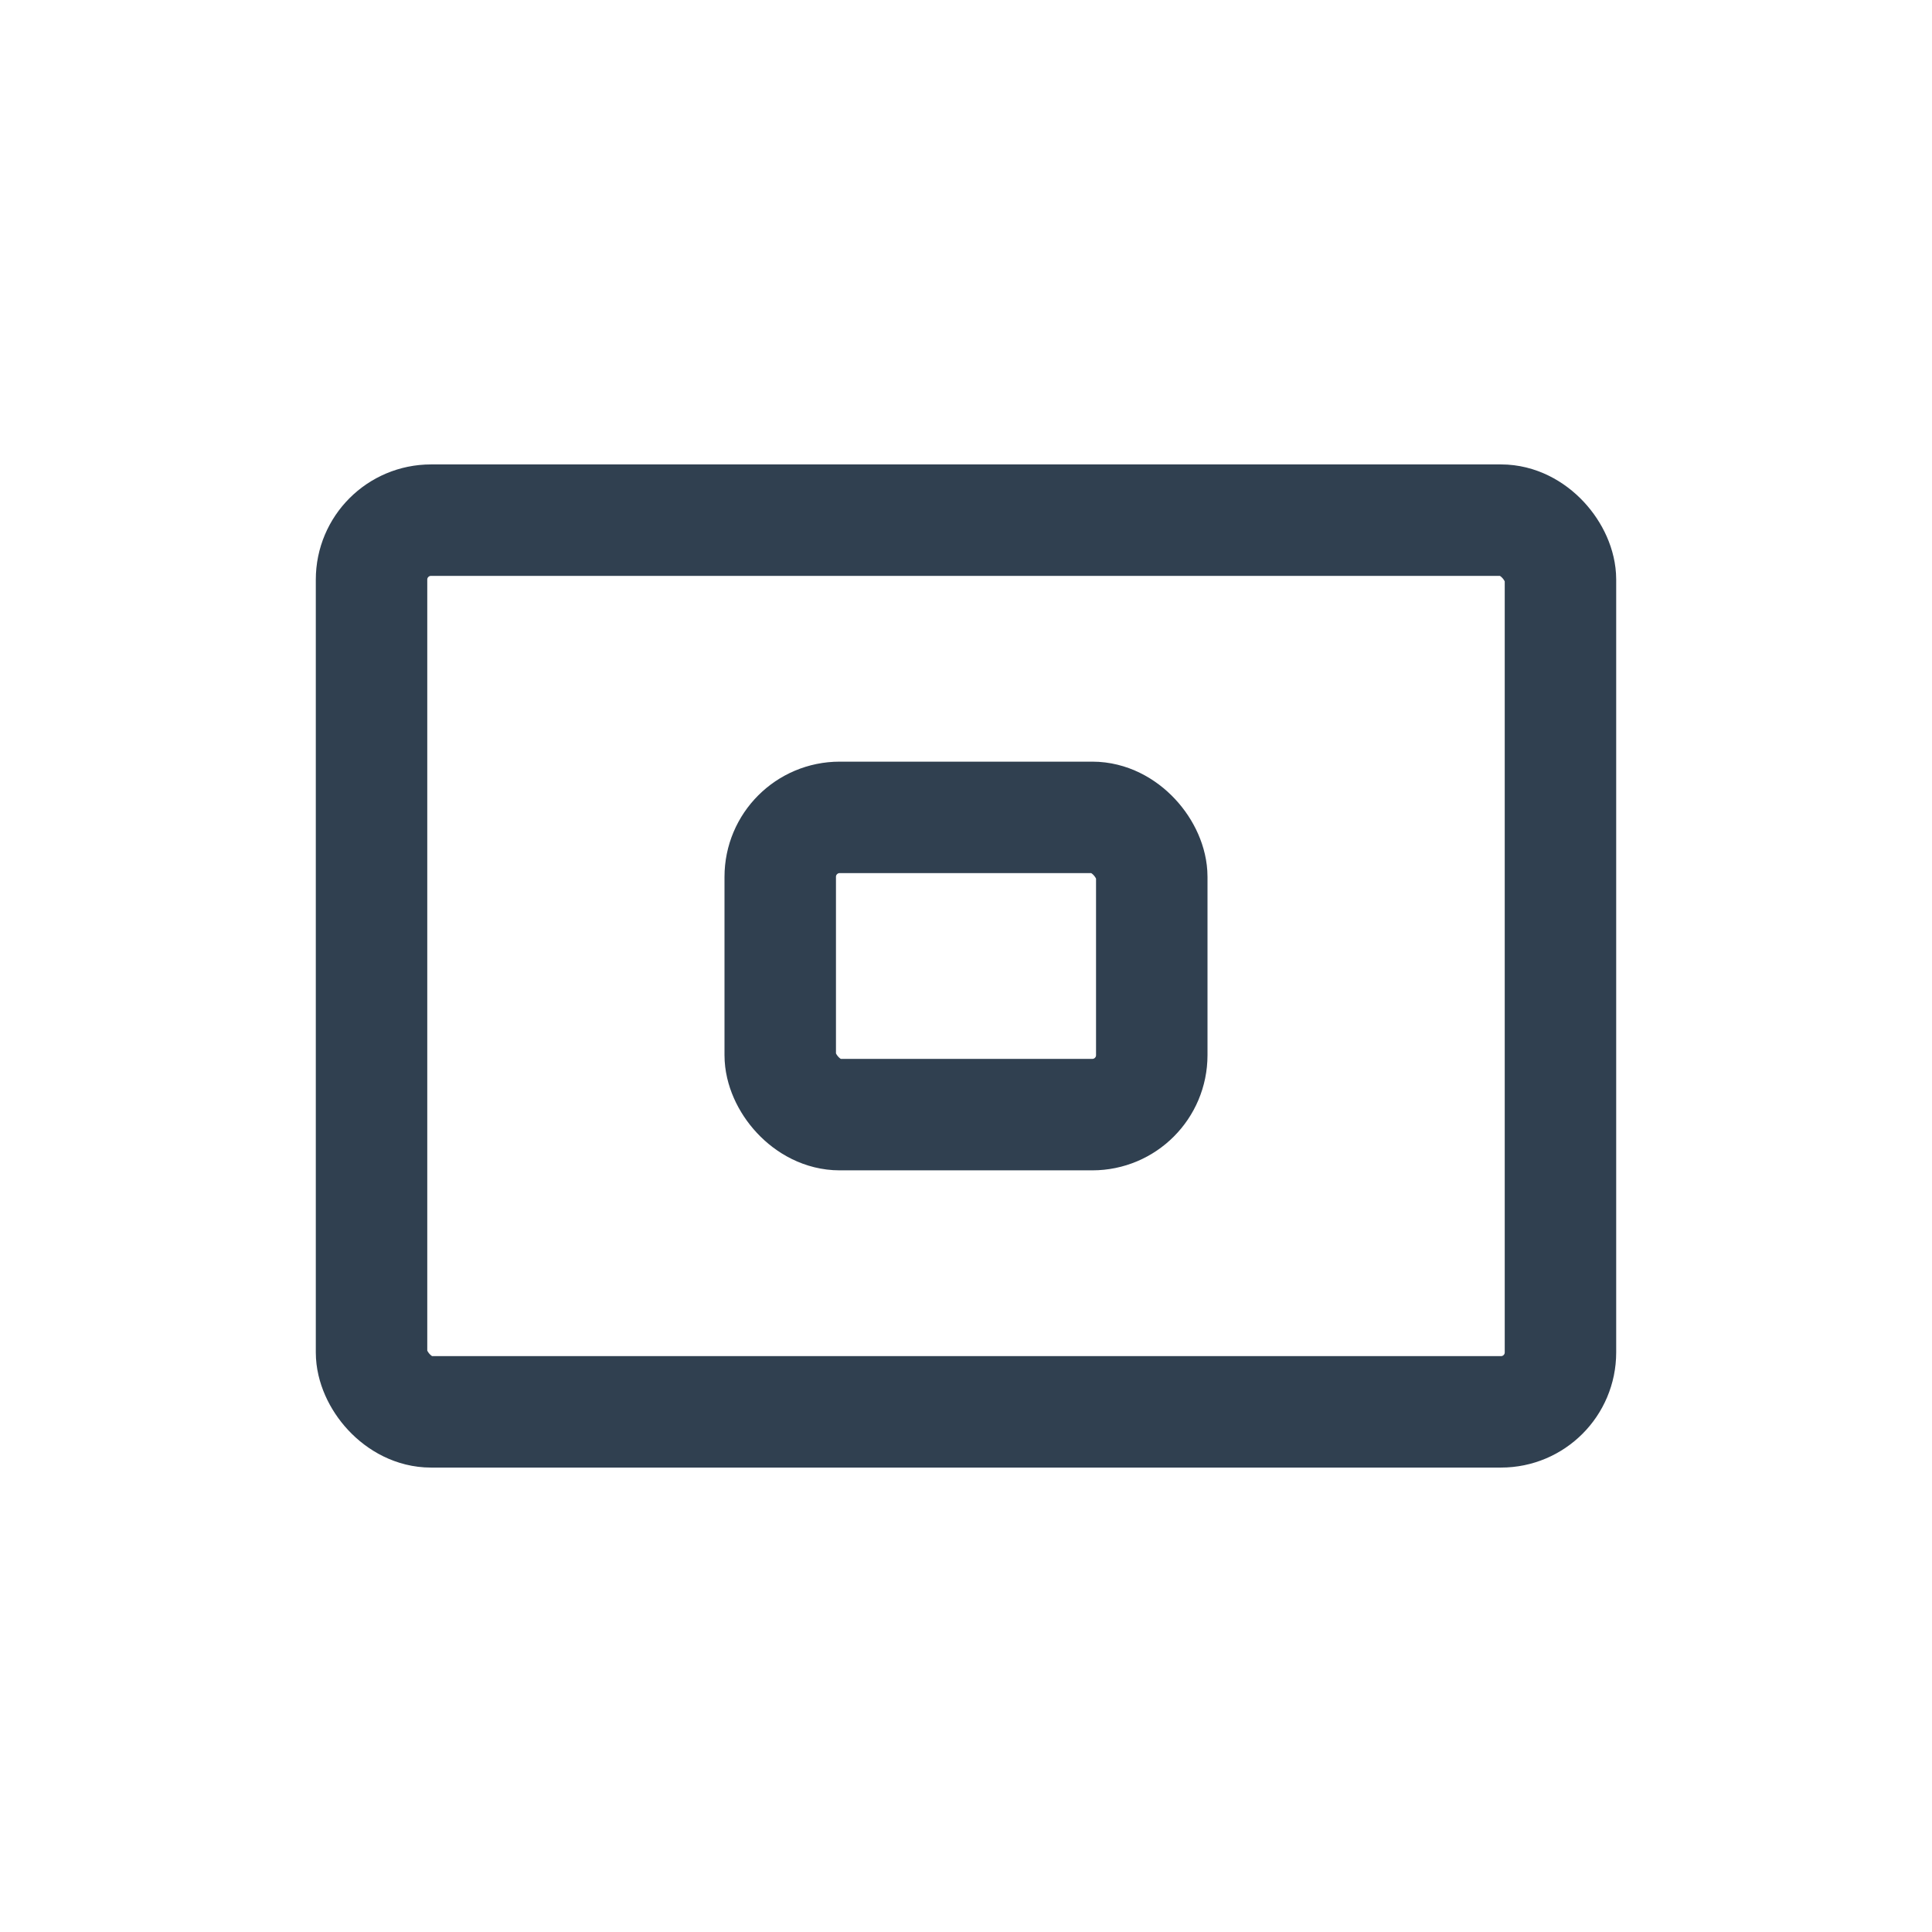 <svg id="th_color" xmlns="http://www.w3.org/2000/svg" viewBox="0 0 26 26"><defs><style>.cls-1{fill:none;stroke:#304050;stroke-linecap:round;stroke-linejoin:round;stroke-width:1.5px;}</style></defs><rect class="cls-1" x="5" y="7" width="16" height="12" rx="0.8"/><rect class="cls-1" x="10.5" y="11" width="5" height="4" rx="0.8"/></svg>